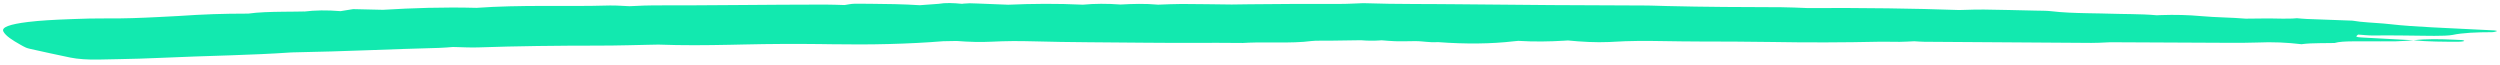 <svg width="307" height="8" viewBox="0 0 307 8" fill="none" xmlns="http://www.w3.org/2000/svg">
<path id="Path" fill-rule="evenodd" clip-rule="evenodd" d="M302.325 4.919L301.437 4.877C299.663 4.798 297.917 4.757 296.377 4.946L293.422 4.788L290.239 4.615L289.865 4.591C289.392 4.554 289.295 4.512 289.404 4.393L289.505 4.302L289.576 4.246L289.883 4.268L290.505 4.319C290.814 4.342 291.116 4.36 291.393 4.356C292.642 4.34 293.899 4.346 295.158 4.36L297.677 4.39C298.097 4.395 298.516 4.399 298.936 4.402C299.721 4.408 300.765 4.376 301.179 4.288C302.42 4.026 304.076 3.954 306.036 3.952C306.196 3.951 306.346 3.915 306.47 3.875L306.635 3.817C306.675 3.802 306.436 3.74 306.289 3.733L301.313 3.489L298.632 3.355C296.85 3.262 295.095 3.152 293.448 2.963C292.97 2.908 292.446 2.868 291.912 2.831L290.842 2.756C290.134 2.704 289.452 2.64 288.884 2.536C287.009 2.468 285.132 2.402 283.261 2.329C283.056 2.321 282.857 2.306 282.659 2.289L282.066 2.237C281.482 2.295 280.844 2.297 280.194 2.289L279.02 2.27C278.89 2.269 278.761 2.268 278.633 2.268L277.676 2.272L275.769 2.291C274.02 2.141 272.1 2.144 270.316 1.98C268.769 1.837 267.053 1.794 265.4 1.852L264.851 1.875C263.836 1.782 262.791 1.751 261.741 1.732L260.478 1.712C260.058 1.705 259.638 1.696 259.22 1.683C258.838 1.671 258.453 1.662 258.067 1.654L256.33 1.623C254.787 1.592 253.256 1.543 251.807 1.368C251.564 1.339 251.254 1.326 250.926 1.319L249.937 1.303L246.774 1.23C245.72 1.206 244.666 1.186 243.616 1.173C242.801 1.163 241.996 1.192 241.19 1.215L240.582 1.231C234.972 1.034 229.147 0.958 221.893 0.988C220.849 0.953 219.786 0.891 218.764 0.888C214.068 0.874 209.376 0.86 204.653 0.74L202.881 0.69C202.669 0.684 202.453 0.677 202.244 0.677C194.446 0.656 186.638 0.611 178.808 0.521C177.963 0.511 177.12 0.506 176.277 0.502L173.748 0.492C171.64 0.483 169.529 0.464 167.402 0.389C166.408 0.422 165.432 0.487 164.416 0.483C160.727 0.47 157.063 0.483 153.427 0.525L151.246 0.554L148.18 0.515C147.157 0.502 146.137 0.492 145.121 0.489C144.137 0.487 143.186 0.543 142.221 0.573C140.604 0.427 139.098 0.474 137.613 0.555C135.958 0.434 134.412 0.438 132.982 0.575C129.811 0.423 126.772 0.451 123.806 0.58L119.9 0.426C119.323 0.389 118.812 0.395 118.365 0.442L118.145 0.469L118.11 0.468C117.082 0.365 116.1 0.324 115.26 0.471L112.963 0.639L112.958 0.641C110.912 0.509 108.845 0.479 106.785 0.465L105.021 0.456C104.753 0.454 104.504 0.488 104.258 0.528L103.891 0.591C103.83 0.601 103.768 0.61 103.707 0.619L102.494 0.582C102.09 0.571 101.688 0.562 101.293 0.562C94.256 0.565 87.31 0.674 80.257 0.661C79.451 0.659 78.673 0.702 77.891 0.737L77.3 0.761L76.945 0.745L76.222 0.707C75.74 0.682 75.268 0.662 74.853 0.675C73.358 0.721 71.837 0.731 70.308 0.732L66.862 0.727C63.957 0.727 61.117 0.776 58.519 0.964C54.418 0.855 50.659 0.987 47.024 1.205L43.368 1.12L41.803 1.372L41.807 1.368C40.152 1.229 38.676 1.254 37.357 1.419L37.309 1.41C36.974 1.417 36.634 1.422 36.292 1.426L34.75 1.441C33.212 1.459 31.713 1.496 30.49 1.671L30.46 1.671C27.26 1.675 25.138 1.748 21.87 1.967L19.488 2.091C17.367 2.199 15.214 2.287 12.827 2.263C11.61 2.251 10.395 2.289 9.211 2.332L8.505 2.358C6.692 2.425 4.92 2.517 3.435 2.699C1.183 2.975 0.153 3.351 0.415 3.867C0.694 4.417 1.551 4.952 2.5 5.486L2.86 5.686C3.049 5.791 3.268 5.903 3.654 5.99C5.27 6.355 6.925 6.714 8.627 7.067C9.548 7.258 10.813 7.341 12.128 7.313L14.614 7.263C16.273 7.229 17.922 7.19 19.486 7.114C20.935 7.044 22.416 6.989 23.906 6.938L28.387 6.791C30.869 6.707 33.319 6.607 35.641 6.446C35.764 6.437 35.901 6.433 36.04 6.429L36.247 6.425C42.278 6.321 47.982 6.029 53.938 5.881C54.531 5.866 55.058 5.809 55.618 5.771L56.141 5.784L57.201 5.816C57.727 5.831 58.241 5.839 58.71 5.822C63.533 5.655 68.467 5.601 73.495 5.601C74.735 5.601 75.961 5.581 77.183 5.555L79.625 5.5C80.032 5.491 80.439 5.483 80.847 5.476C83.823 5.587 86.719 5.558 89.559 5.501L91.444 5.461C94.51 5.392 97.574 5.375 100.693 5.412L102.034 5.431C106.963 5.513 111.582 5.407 115.818 5.062L117.476 5.031C118.928 5.149 120.448 5.19 121.823 5.119C123.435 5.035 125.096 5.025 126.772 5.073C131.43 5.207 136.046 5.191 140.673 5.246C144.656 5.293 148.614 5.231 152.624 5.277C153.611 5.212 154.697 5.209 155.797 5.213L156.898 5.218C158.365 5.221 159.806 5.205 161.021 5.041C161.285 5.005 161.685 4.997 162.121 4.996L163.121 4.997C163.23 4.997 163.337 4.996 163.439 4.994L167.13 4.941C167.907 5.007 168.648 5.018 169.353 4.97L169.652 4.947C170.224 4.987 170.794 5.051 171.366 5.063C172.151 5.08 172.944 5.063 173.721 5.051C174.021 5.046 174.304 5.062 174.58 5.085L175.128 5.135C175.584 5.177 176.045 5.21 176.565 5.17C180.004 5.429 183.121 5.392 185.928 5.067L186.182 5.042L186.444 5.018C188.443 5.14 190.288 5.105 192.061 4.998L192.542 4.968C194.198 5.133 195.963 5.233 197.629 5.159L198.081 5.135C200.071 5.006 202.159 5.008 204.263 5.048C205.75 5.077 207.23 5.089 208.706 5.096L213.131 5.11C214.605 5.116 216.08 5.128 217.561 5.155C222.049 5.236 226.426 5.219 230.765 5.125C231.576 5.108 232.466 5.147 233.296 5.139C233.906 5.133 234.48 5.093 235.07 5.067L235.685 5.106C235.89 5.118 236.094 5.129 236.294 5.13C243.136 5.181 249.977 5.23 256.814 5.269C257.452 5.273 258.069 5.237 258.692 5.208L259.16 5.188L274.045 5.259C275.081 5.249 276.178 5.266 277.14 5.223C279.106 5.134 280.877 5.221 282.617 5.429C283.297 5.331 284.124 5.308 284.978 5.298L285.836 5.291C286.123 5.289 286.407 5.286 286.686 5.28C287.197 5.121 288.027 5.085 288.921 5.078L289.525 5.076L290.131 5.077L290.43 5.076C291.663 5.068 292.932 5.096 294.146 5.076C294.927 5.063 295.638 4.992 296.38 4.947C298.177 5.121 300.046 5.127 301.915 5.124C302.102 5.124 302.301 5.104 302.434 5.083C302.543 5.065 302.625 5.031 302.603 5.005C302.576 4.975 302.446 4.925 302.325 4.919Z" fill="#12E9AF"/>
</svg>
